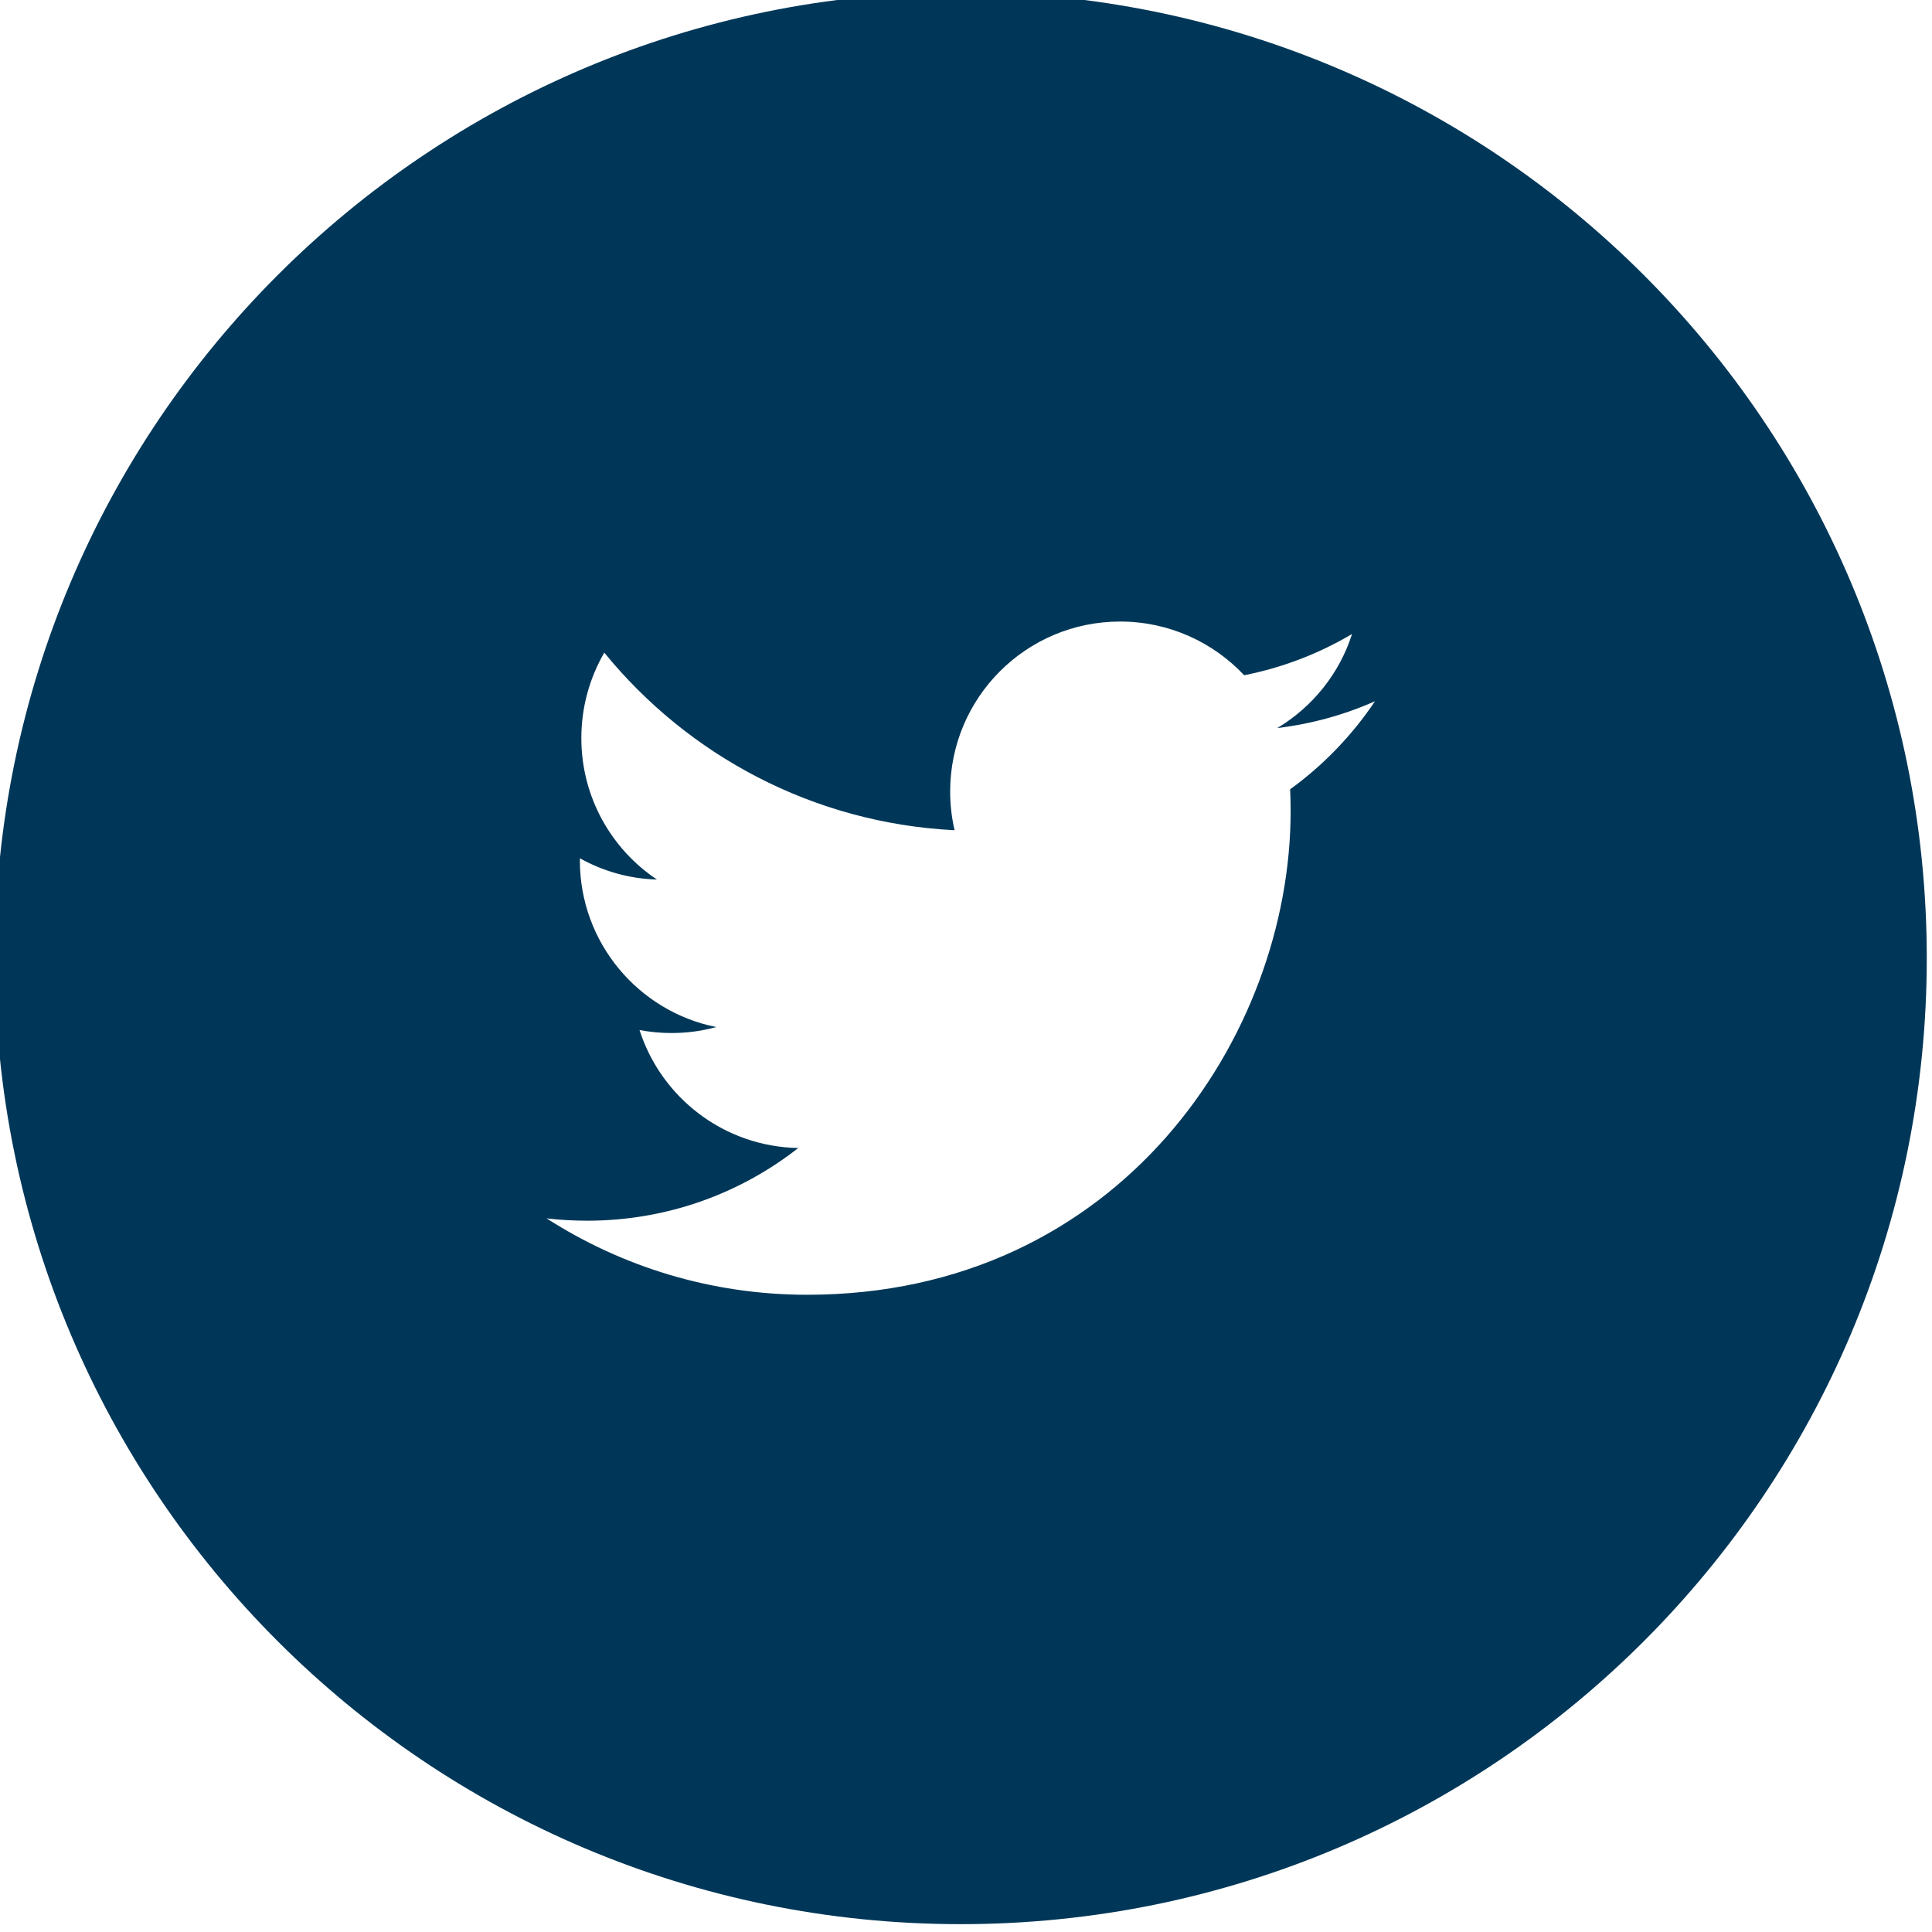 <?xml version="1.0" encoding="utf-8"?>
<!-- Generator: Adobe Illustrator 16.0.0, SVG Export Plug-In . SVG Version: 6.00 Build 0)  -->
<!DOCTYPE svg PUBLIC "-//W3C//DTD SVG 1.1//EN" "http://www.w3.org/Graphics/SVG/1.1/DTD/svg11.dtd">
<svg version="1.1" id="レイヤー_1" xmlns="http://www.w3.org/2000/svg" xmlns:xlink="http://www.w3.org/1999/xlink" x="0px"
	 y="0px" width="72px" height="72px" viewBox="0 0 72 72" enable-background="new 0 0 72 72" xml:space="preserve">
<path fill="#003758" d="M35.805-0.292c-19.883,0-36,16.117-36,36c0,19.882,16.117,36,36,36c19.882,0,36-16.118,36-36
	C71.805,15.825,55.688-0.292,35.805-0.292z M48.08,29.415c0.012,0.269,0.018,0.543,0.018,0.817c0,8.369-6.369,18.02-18.019,18.02
	c-3.579,0-6.904-1.048-9.709-2.846c0.496,0.058,0.998,0.086,1.514,0.086c2.967,0,5.697-1.01,7.865-2.709
	c-2.773-0.05-5.111-1.882-5.916-4.397c0.384,0.073,0.78,0.112,1.189,0.112c0.578,0,1.137-0.076,1.67-0.223
	c-2.897-0.58-5.082-3.141-5.082-6.209c0-0.027,0.002-0.052,0.002-0.08c0.854,0.476,1.828,0.762,2.87,0.792
	c-1.699-1.134-2.817-3.073-2.817-5.269c0-1.161,0.312-2.25,0.855-3.187c3.123,3.832,7.789,6.354,13.055,6.618
	c-0.109-0.463-0.165-0.947-0.165-1.444c0-3.498,2.834-6.333,6.333-6.333c1.822,0,3.467,0.77,4.623,2.001
	c1.445-0.285,2.799-0.812,4.021-1.537c-0.471,1.479-1.477,2.721-2.785,3.505c1.281-0.154,2.5-0.494,3.639-0.998
	C50.391,27.403,49.316,28.519,48.08,29.415z"/>
</svg>
